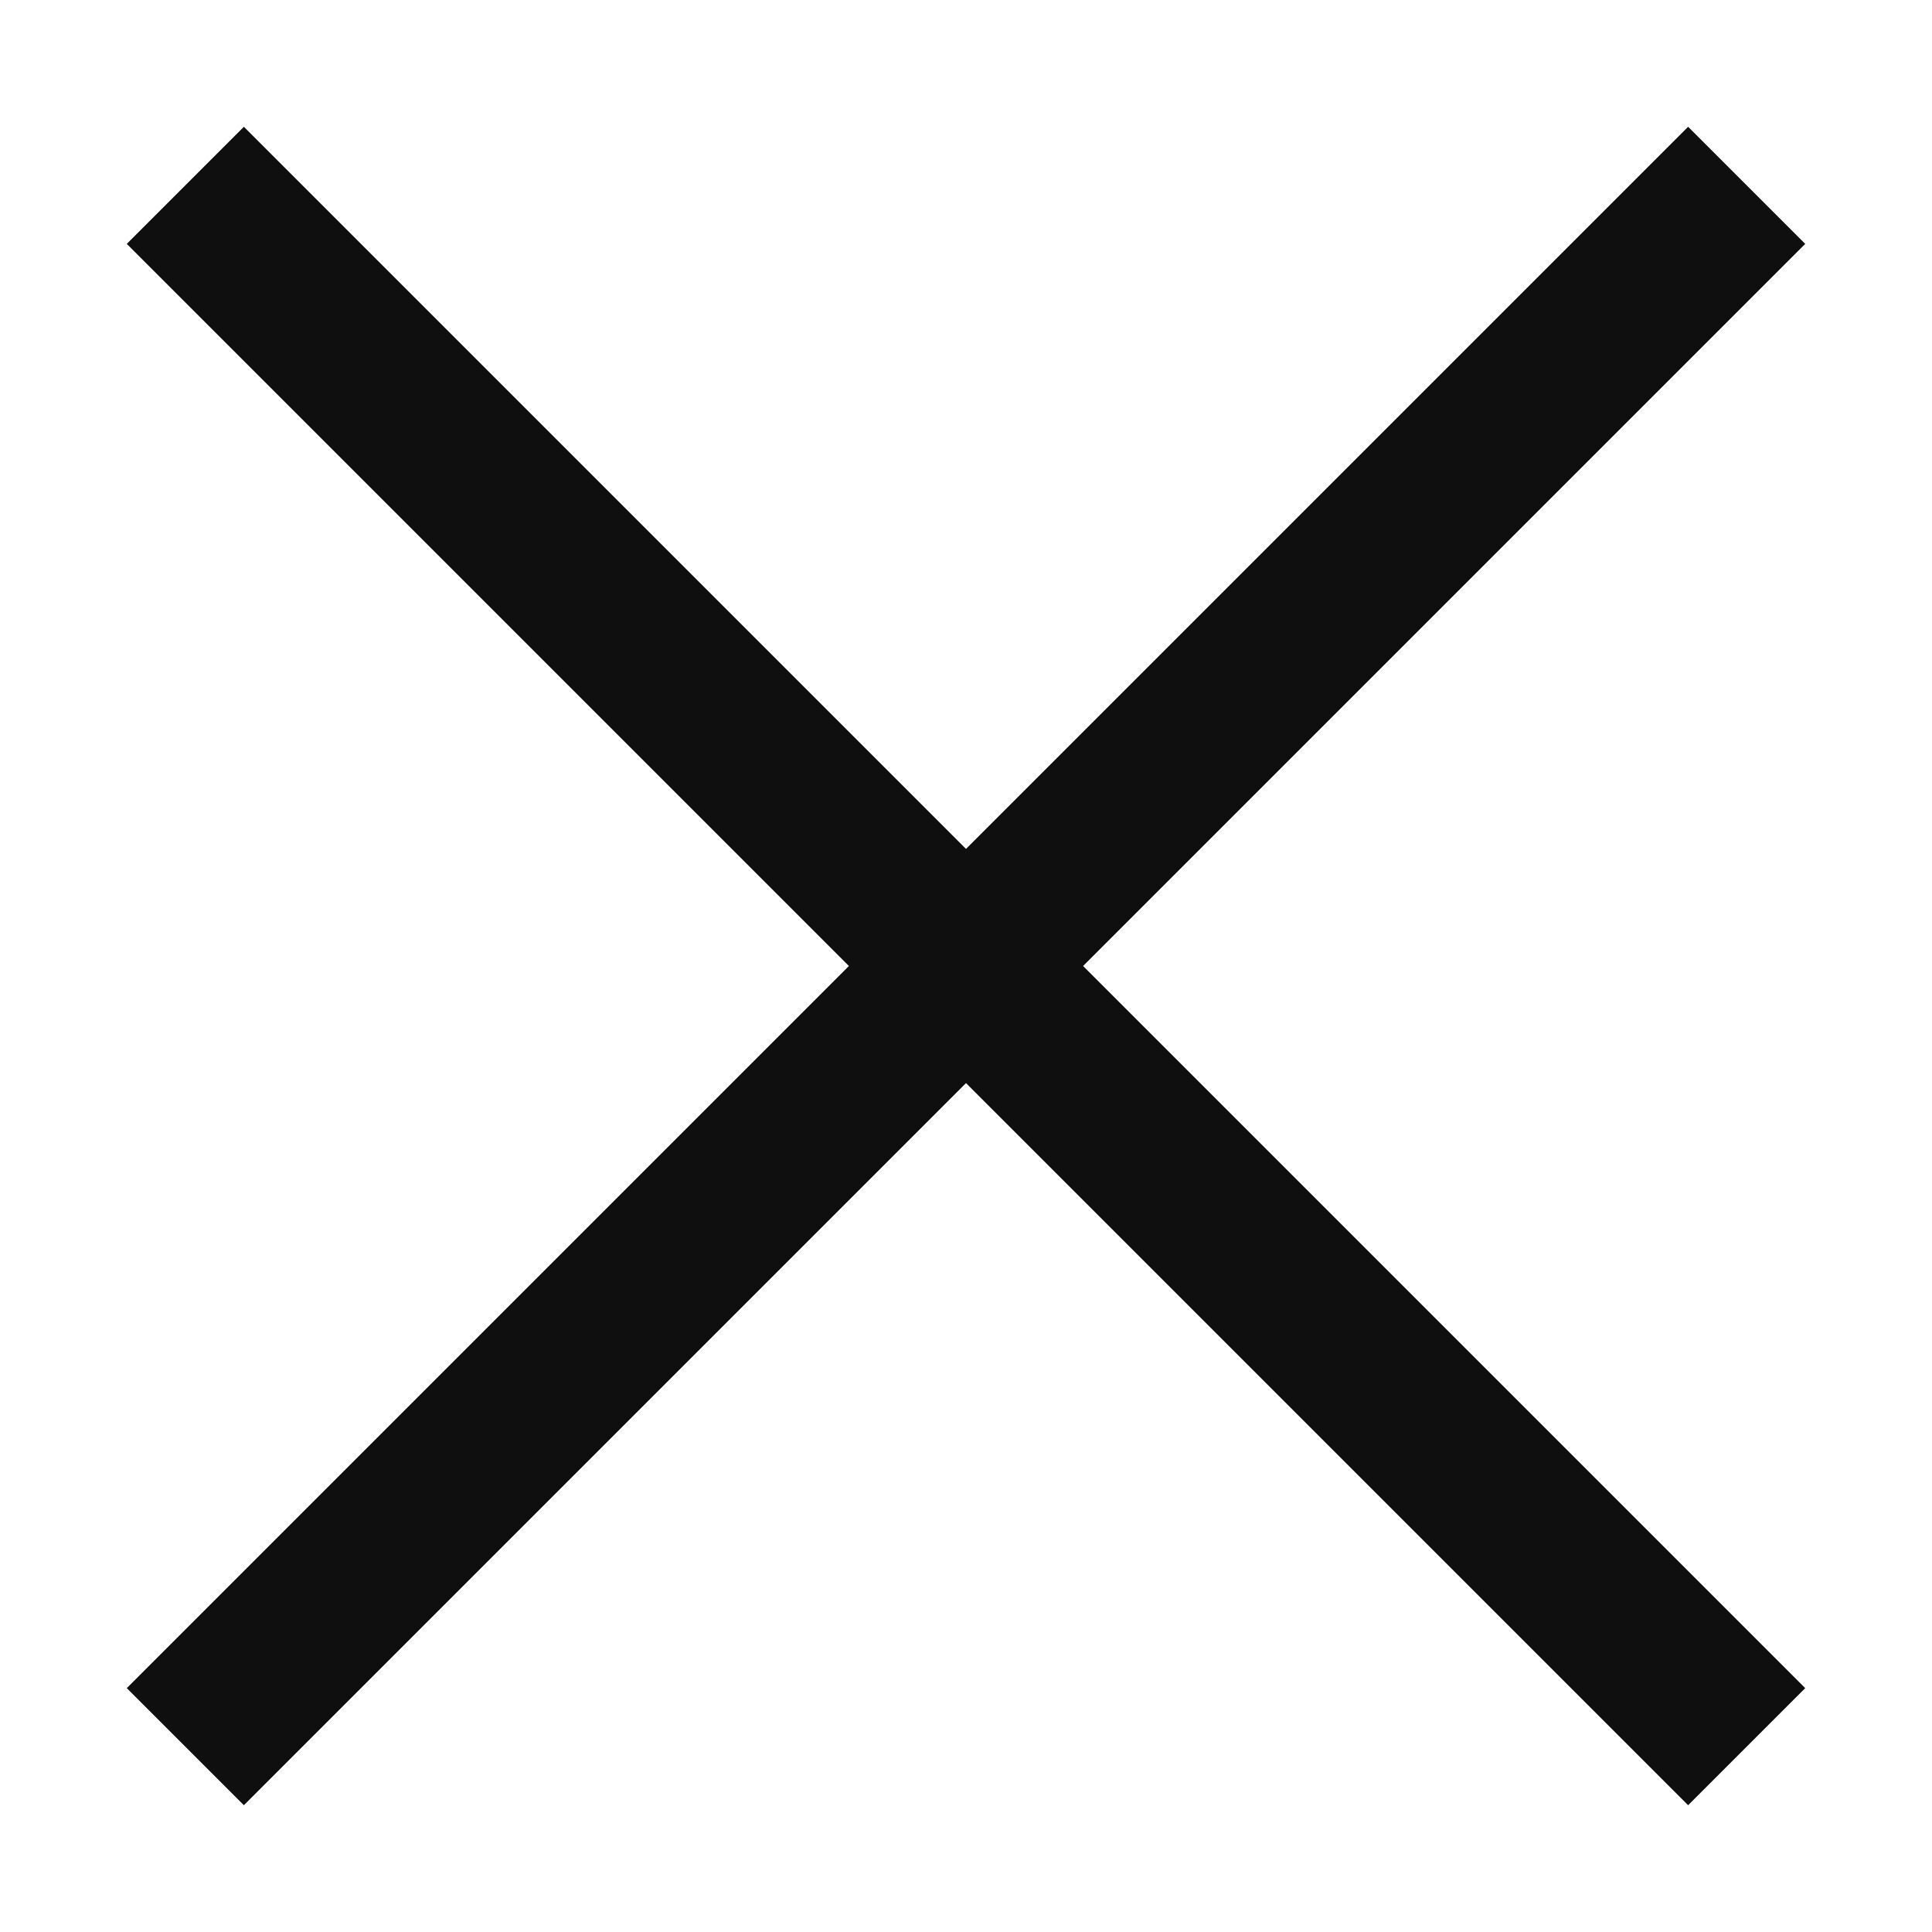 <svg width="14" height="14" viewBox="0 0 14 14" fill="none" xmlns="http://www.w3.org/2000/svg">
<path d="M12.657 1.343L7 7M7 7L1.343 12.657M7 7L12.657 12.657M7 7L1.343 1.343" stroke="#0F0F0F" stroke-width="1.2"/>
</svg>
